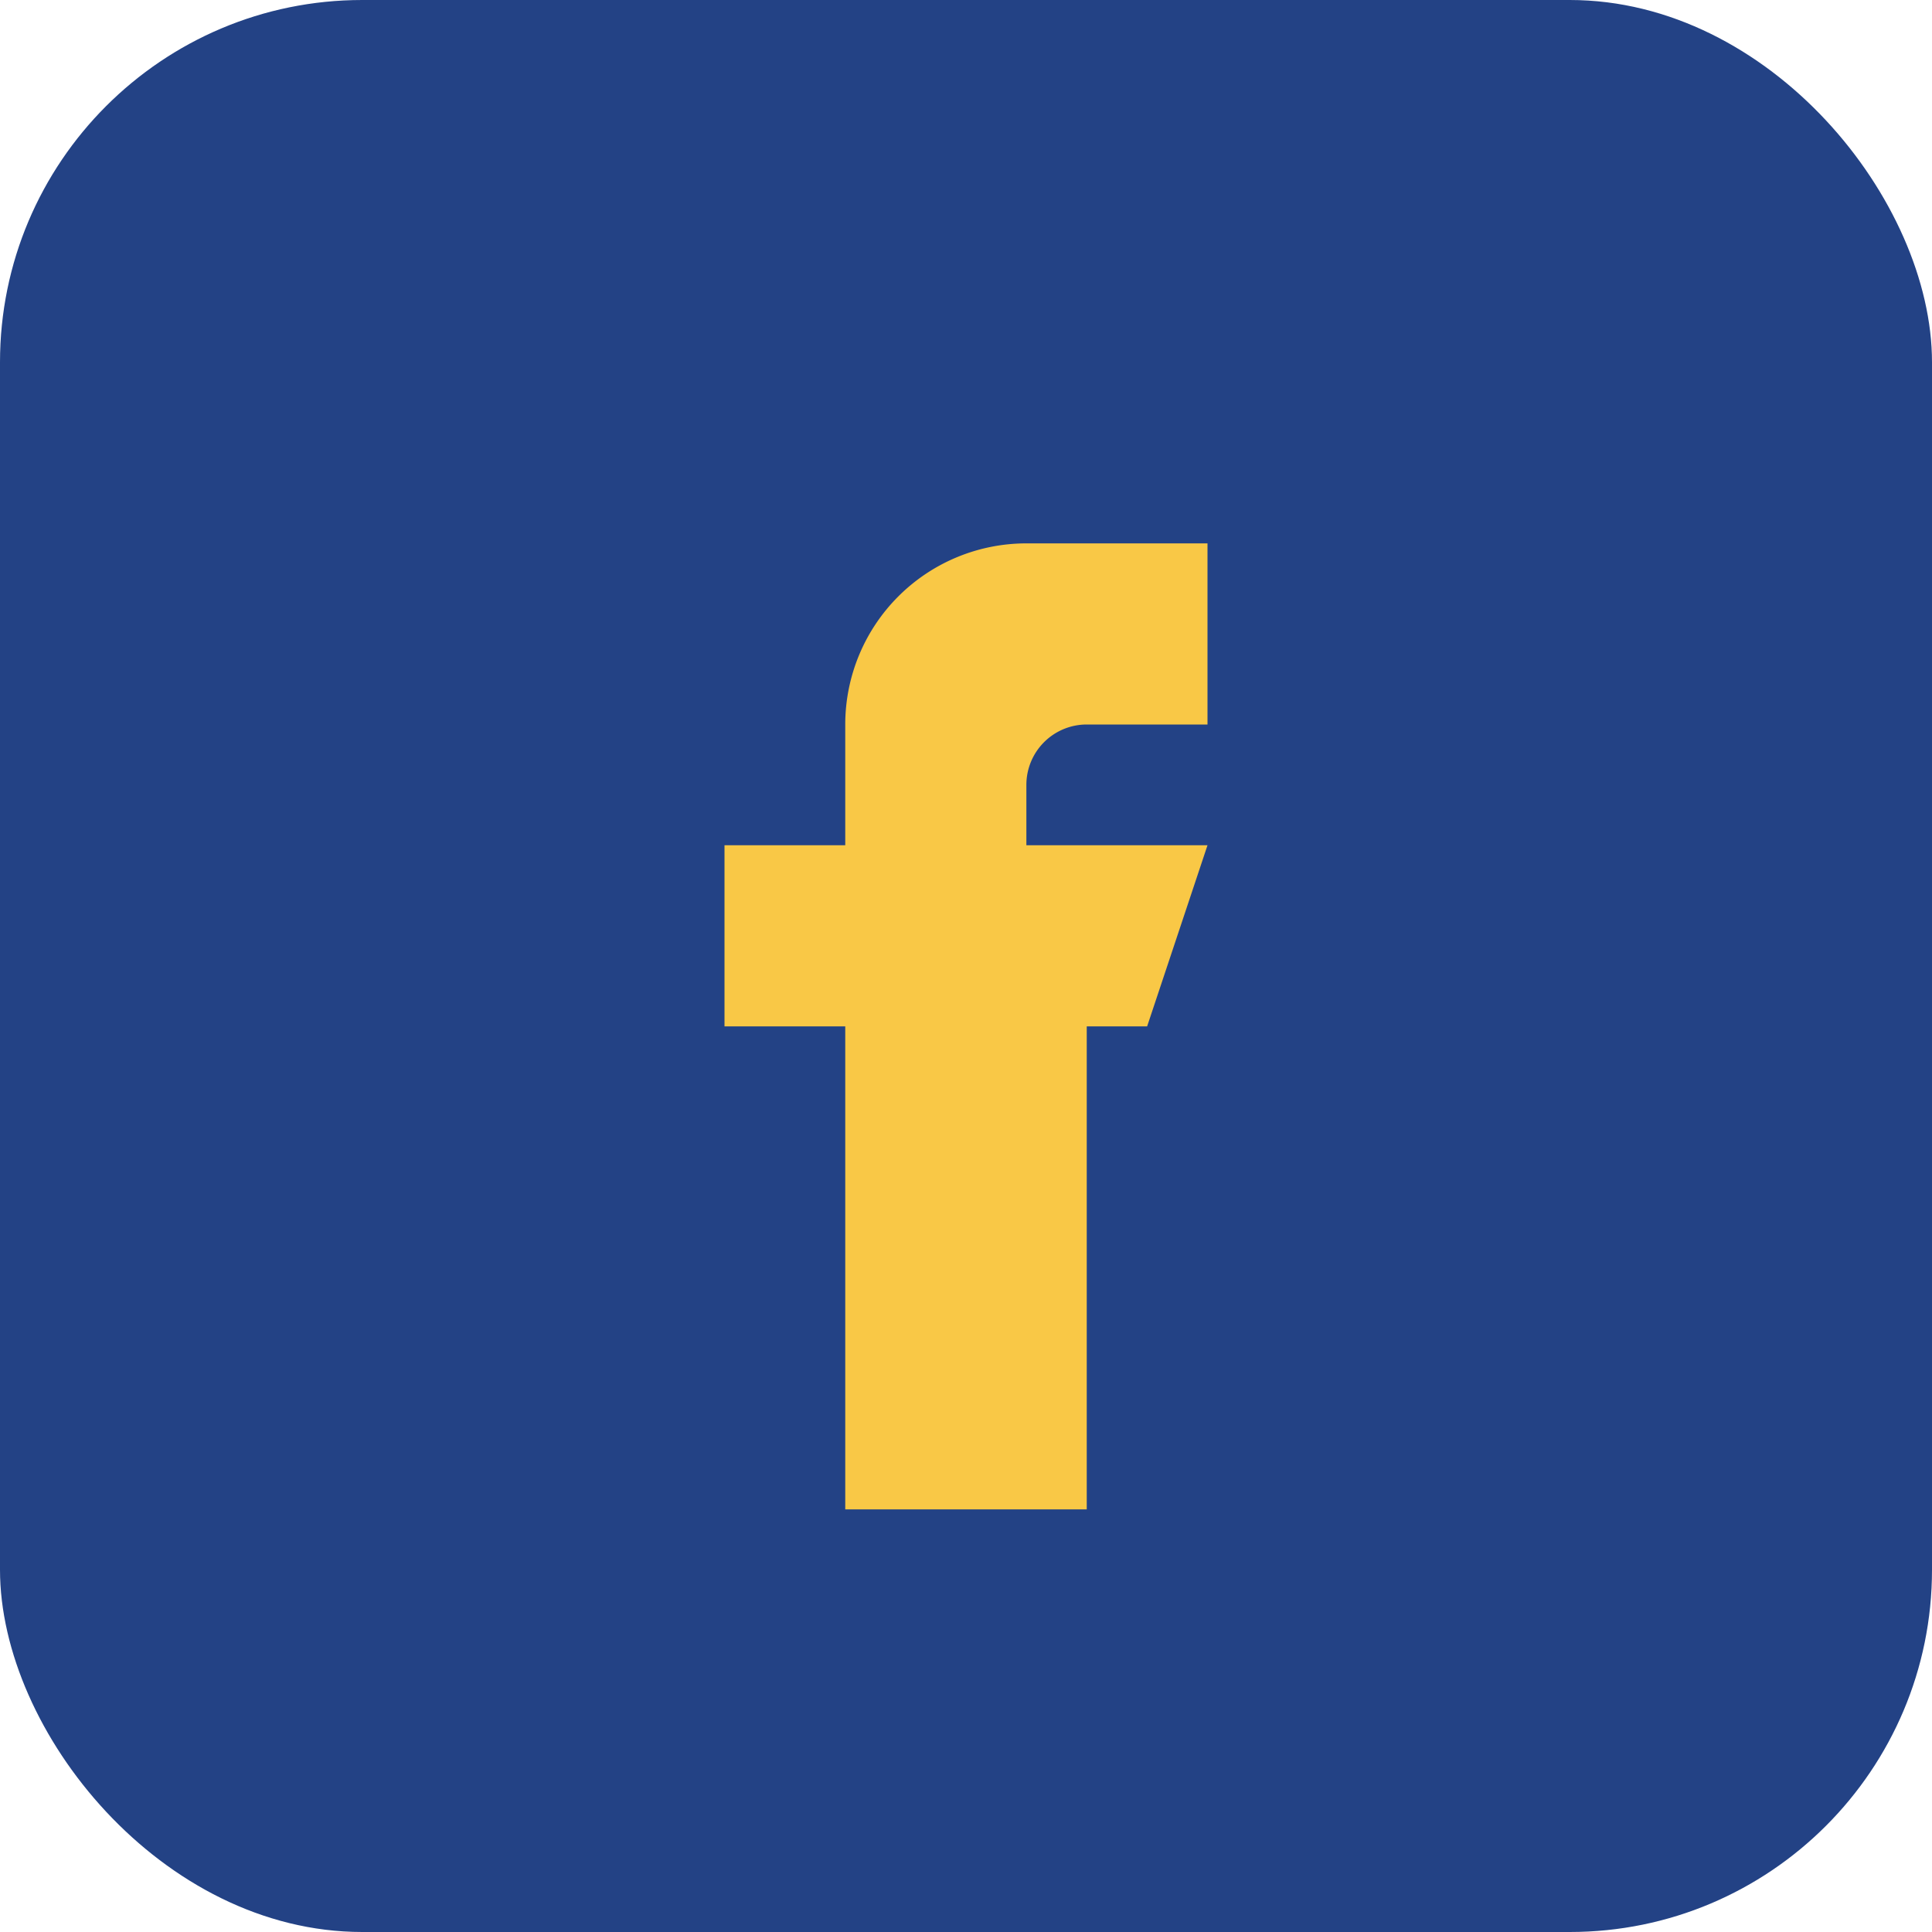 <?xml version="1.0" encoding="UTF-8"?>
<svg xmlns="http://www.w3.org/2000/svg" width="32" height="32" viewBox="0 0 32 32"><rect width="32" height="32" rx="6" fill="#234285"/><path d="M21 17h-3v8h-4v-8h-2v-3h2v-2a3 3 0 0 1 3-3h3v3h-2a1 1 0 0 0-1 1v1h3l-1 3z" fill="#F9C846"/></svg>